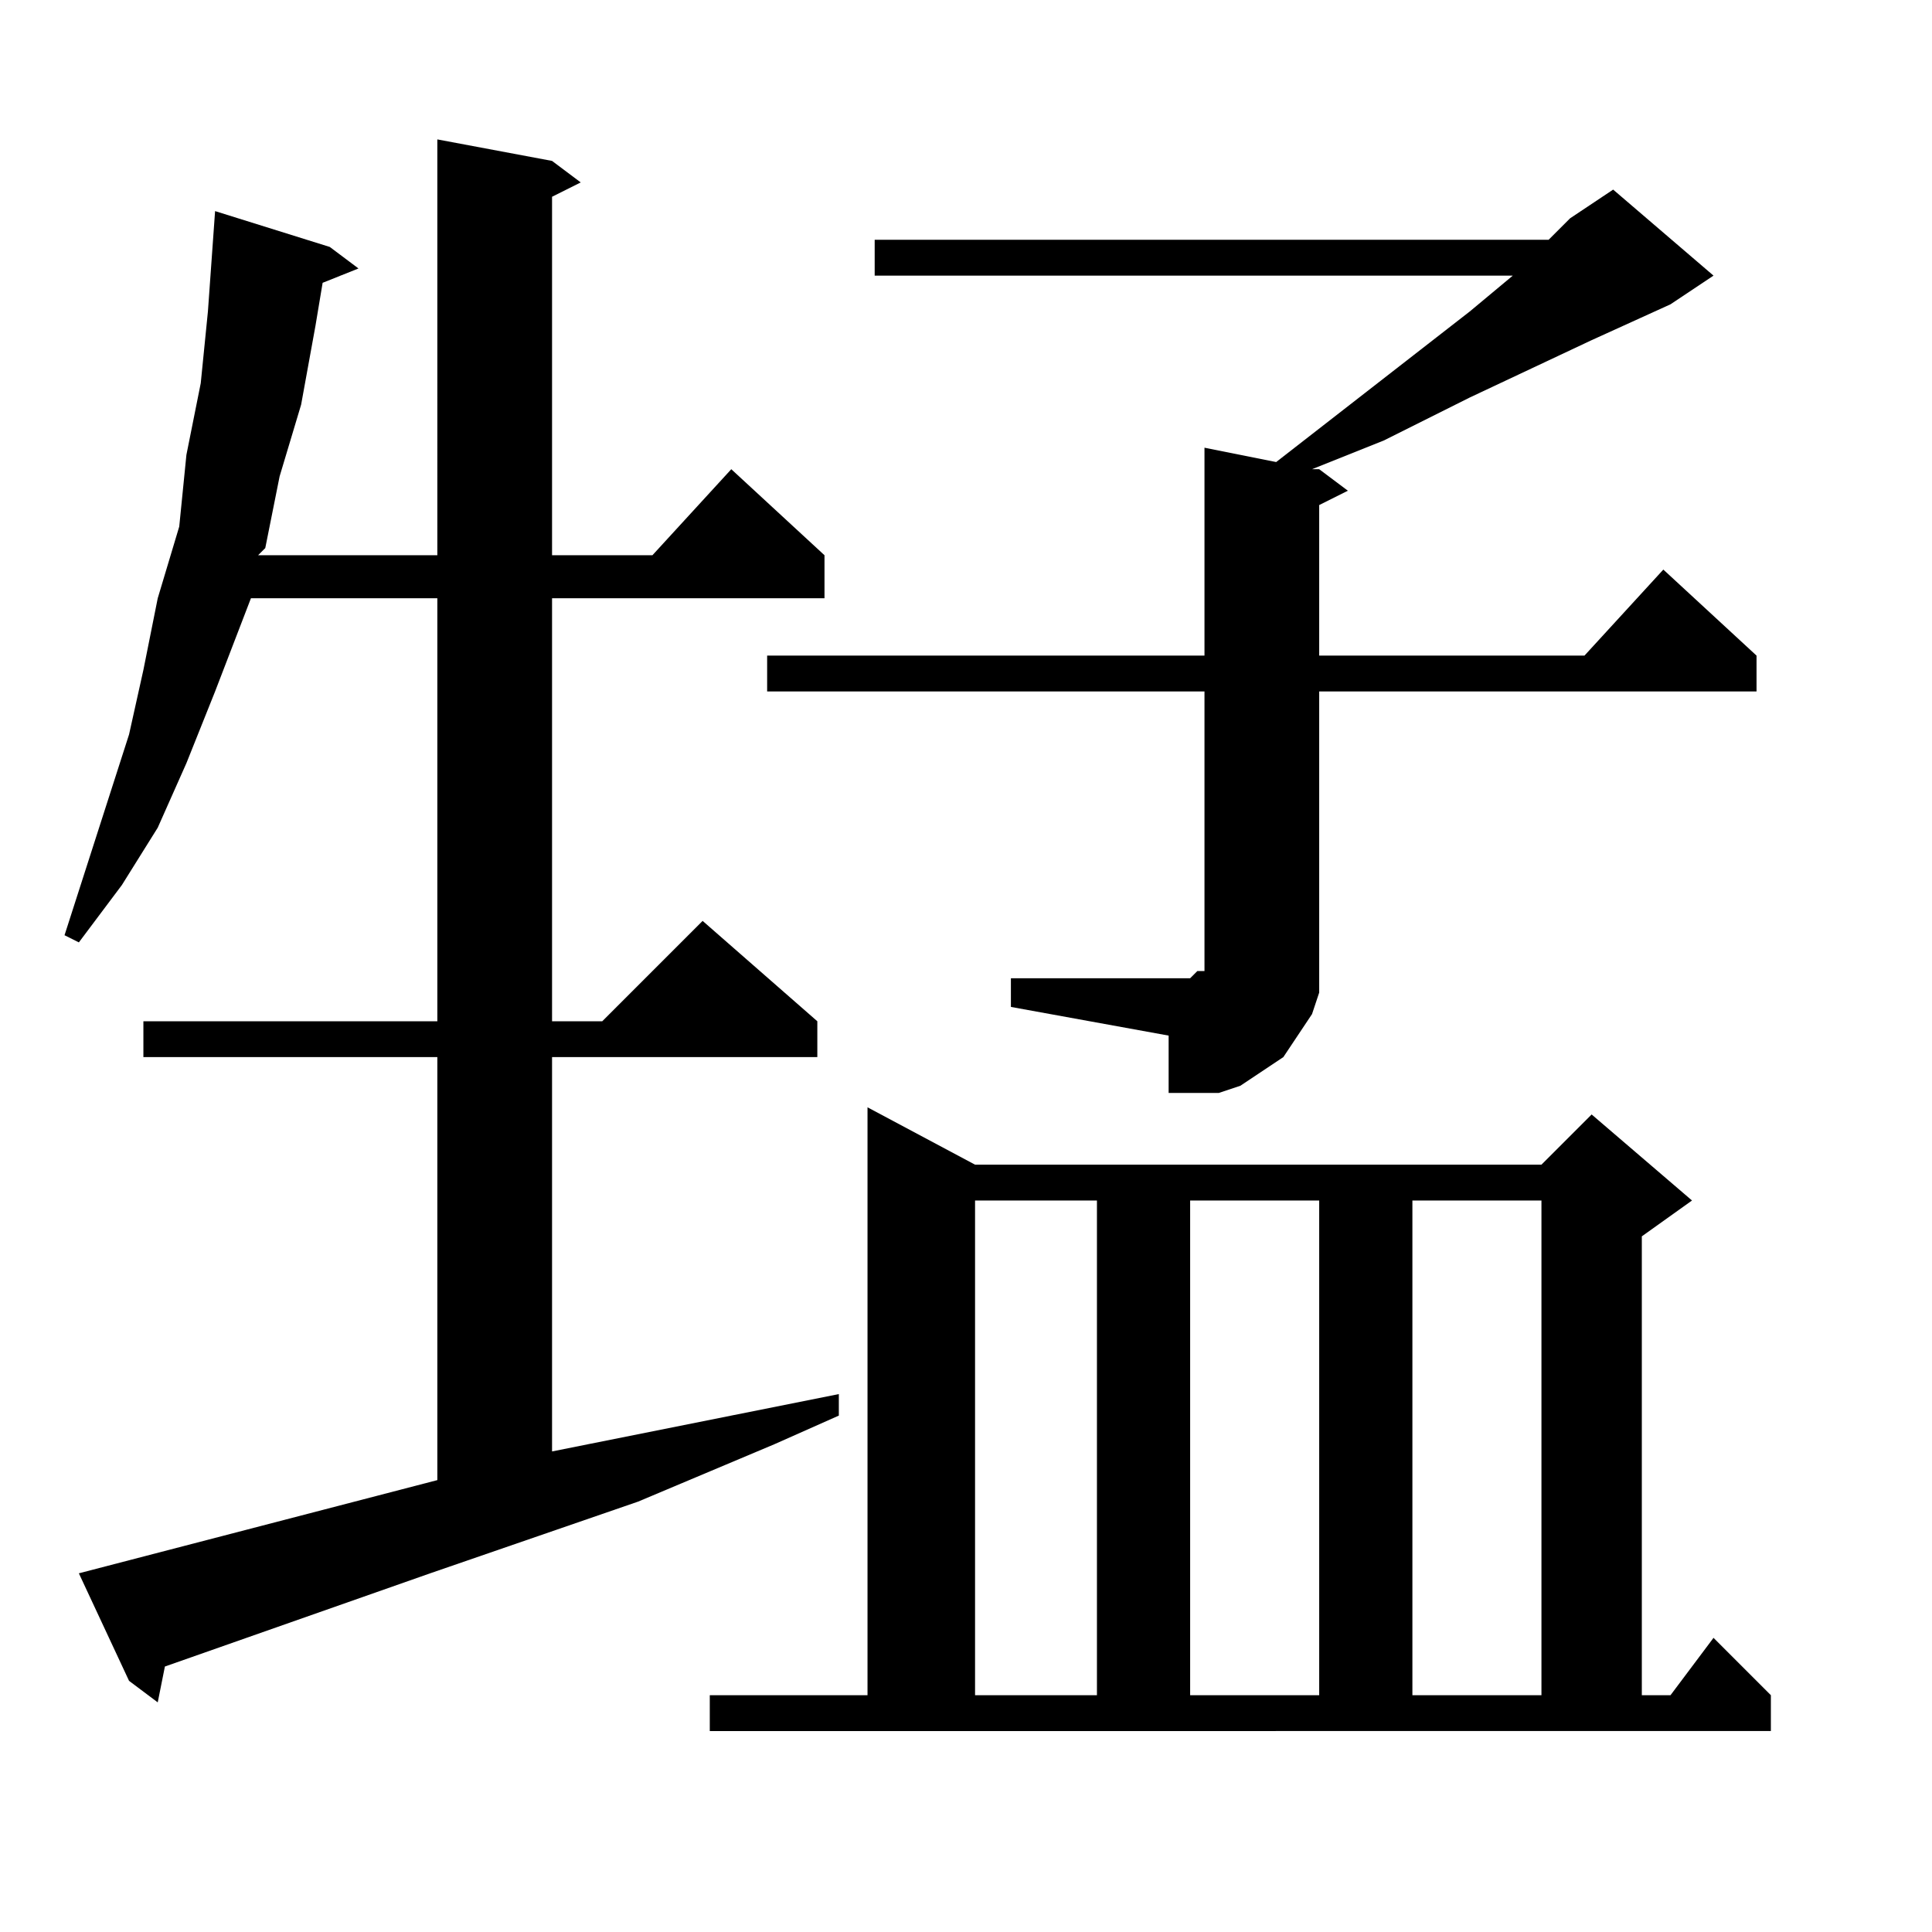 <?xml version="1.0" encoding="utf-8"?>
<!-- Generator: Adobe Illustrator 16.0.0, SVG Export Plug-In . SVG Version: 6.00 Build 0)  -->
<!DOCTYPE svg PUBLIC "-//W3C//DTD SVG 1.1//EN" "http://www.w3.org/Graphics/SVG/1.1/DTD/svg11.dtd">
<svg version="1.1" id="图层_1" xmlns="http://www.w3.org/2000/svg" xmlns:xlink="http://www.w3.org/1999/xlink" x="0px" y="0px"
	 width="1000px" height="1000px" viewBox="0 0 1000 1000" enable-background="new 0 0 1000 1000" xml:space="preserve">
<path d="M226.367,766.104V547.158H74.219v-18.555h152.148V309.658h-96.484L111.328,357.9L96.484,395.01l-14.844,33.398
	l-18.555,29.688L40.82,487.783l-7.422-3.711l33.398-103.906l7.422-33.398l7.422-37.109l11.133-37.109l3.711-37.109l7.422-37.109
	l3.711-37.109l3.711-51.953l59.375,18.555l14.844,11.133l-18.555,7.422l-3.711,22.266l-7.422,40.82l-11.133,37.109l-7.422,37.109
	l-3.711,3.711h92.773V72.158l59.375,11.133l14.844,11.133l-14.844,7.422v185.547h51.953l40.82-44.531l48.242,44.531v22.266H285.742
	v218.945h25.977l51.953-51.953l59.375,51.953v18.555H285.742V751.26l74.219-14.844l37.109-7.422l37.109-7.422v11.133l-33.398,14.844
	l-70.508,29.688l-107.617,37.109L85.352,862.588l-3.711,18.555L66.797,870.01L40.82,814.346L226.367,766.104z M367.383,877.432
	h81.641V573.135l55.664,29.688h293.164l25.977-25.977l51.953,44.531l-25.977,18.555v237.5h14.844l22.266-29.688l29.688,29.688
	v18.555H367.383V877.432z M801.563,124.111l11.133-11.133l22.266-14.844l51.953,44.531l-22.266,14.844l-40.82,18.555l-63.086,29.688
	l-44.531,22.266l-37.109,14.844h3.711l14.844,11.133l-14.844,7.422v77.93h137.305l40.82-44.531l48.242,44.531V357.9H682.813v129.883
	v11.133v14.844l-3.711,11.133l-7.422,11.133l-7.422,11.133l-11.133,7.422l-11.133,7.422l-11.133,3.711h-14.844h-11.133v-29.688
	l-81.641-14.844v-14.844h81.641h7.422h3.711l3.711-3.711h3.711v-3.711v-3.711V357.9H397.07v-18.555h226.367V231.729l37.109,7.422
	l100.195-77.93l22.266-18.555H452.734v-18.555H801.563z M504.688,621.377v256.055h63.086V621.377H504.688z M616.016,621.377v256.055
	h66.797V621.377H616.016z M731.055,621.377v256.055h66.797V621.377H731.055z"/>
</svg>
